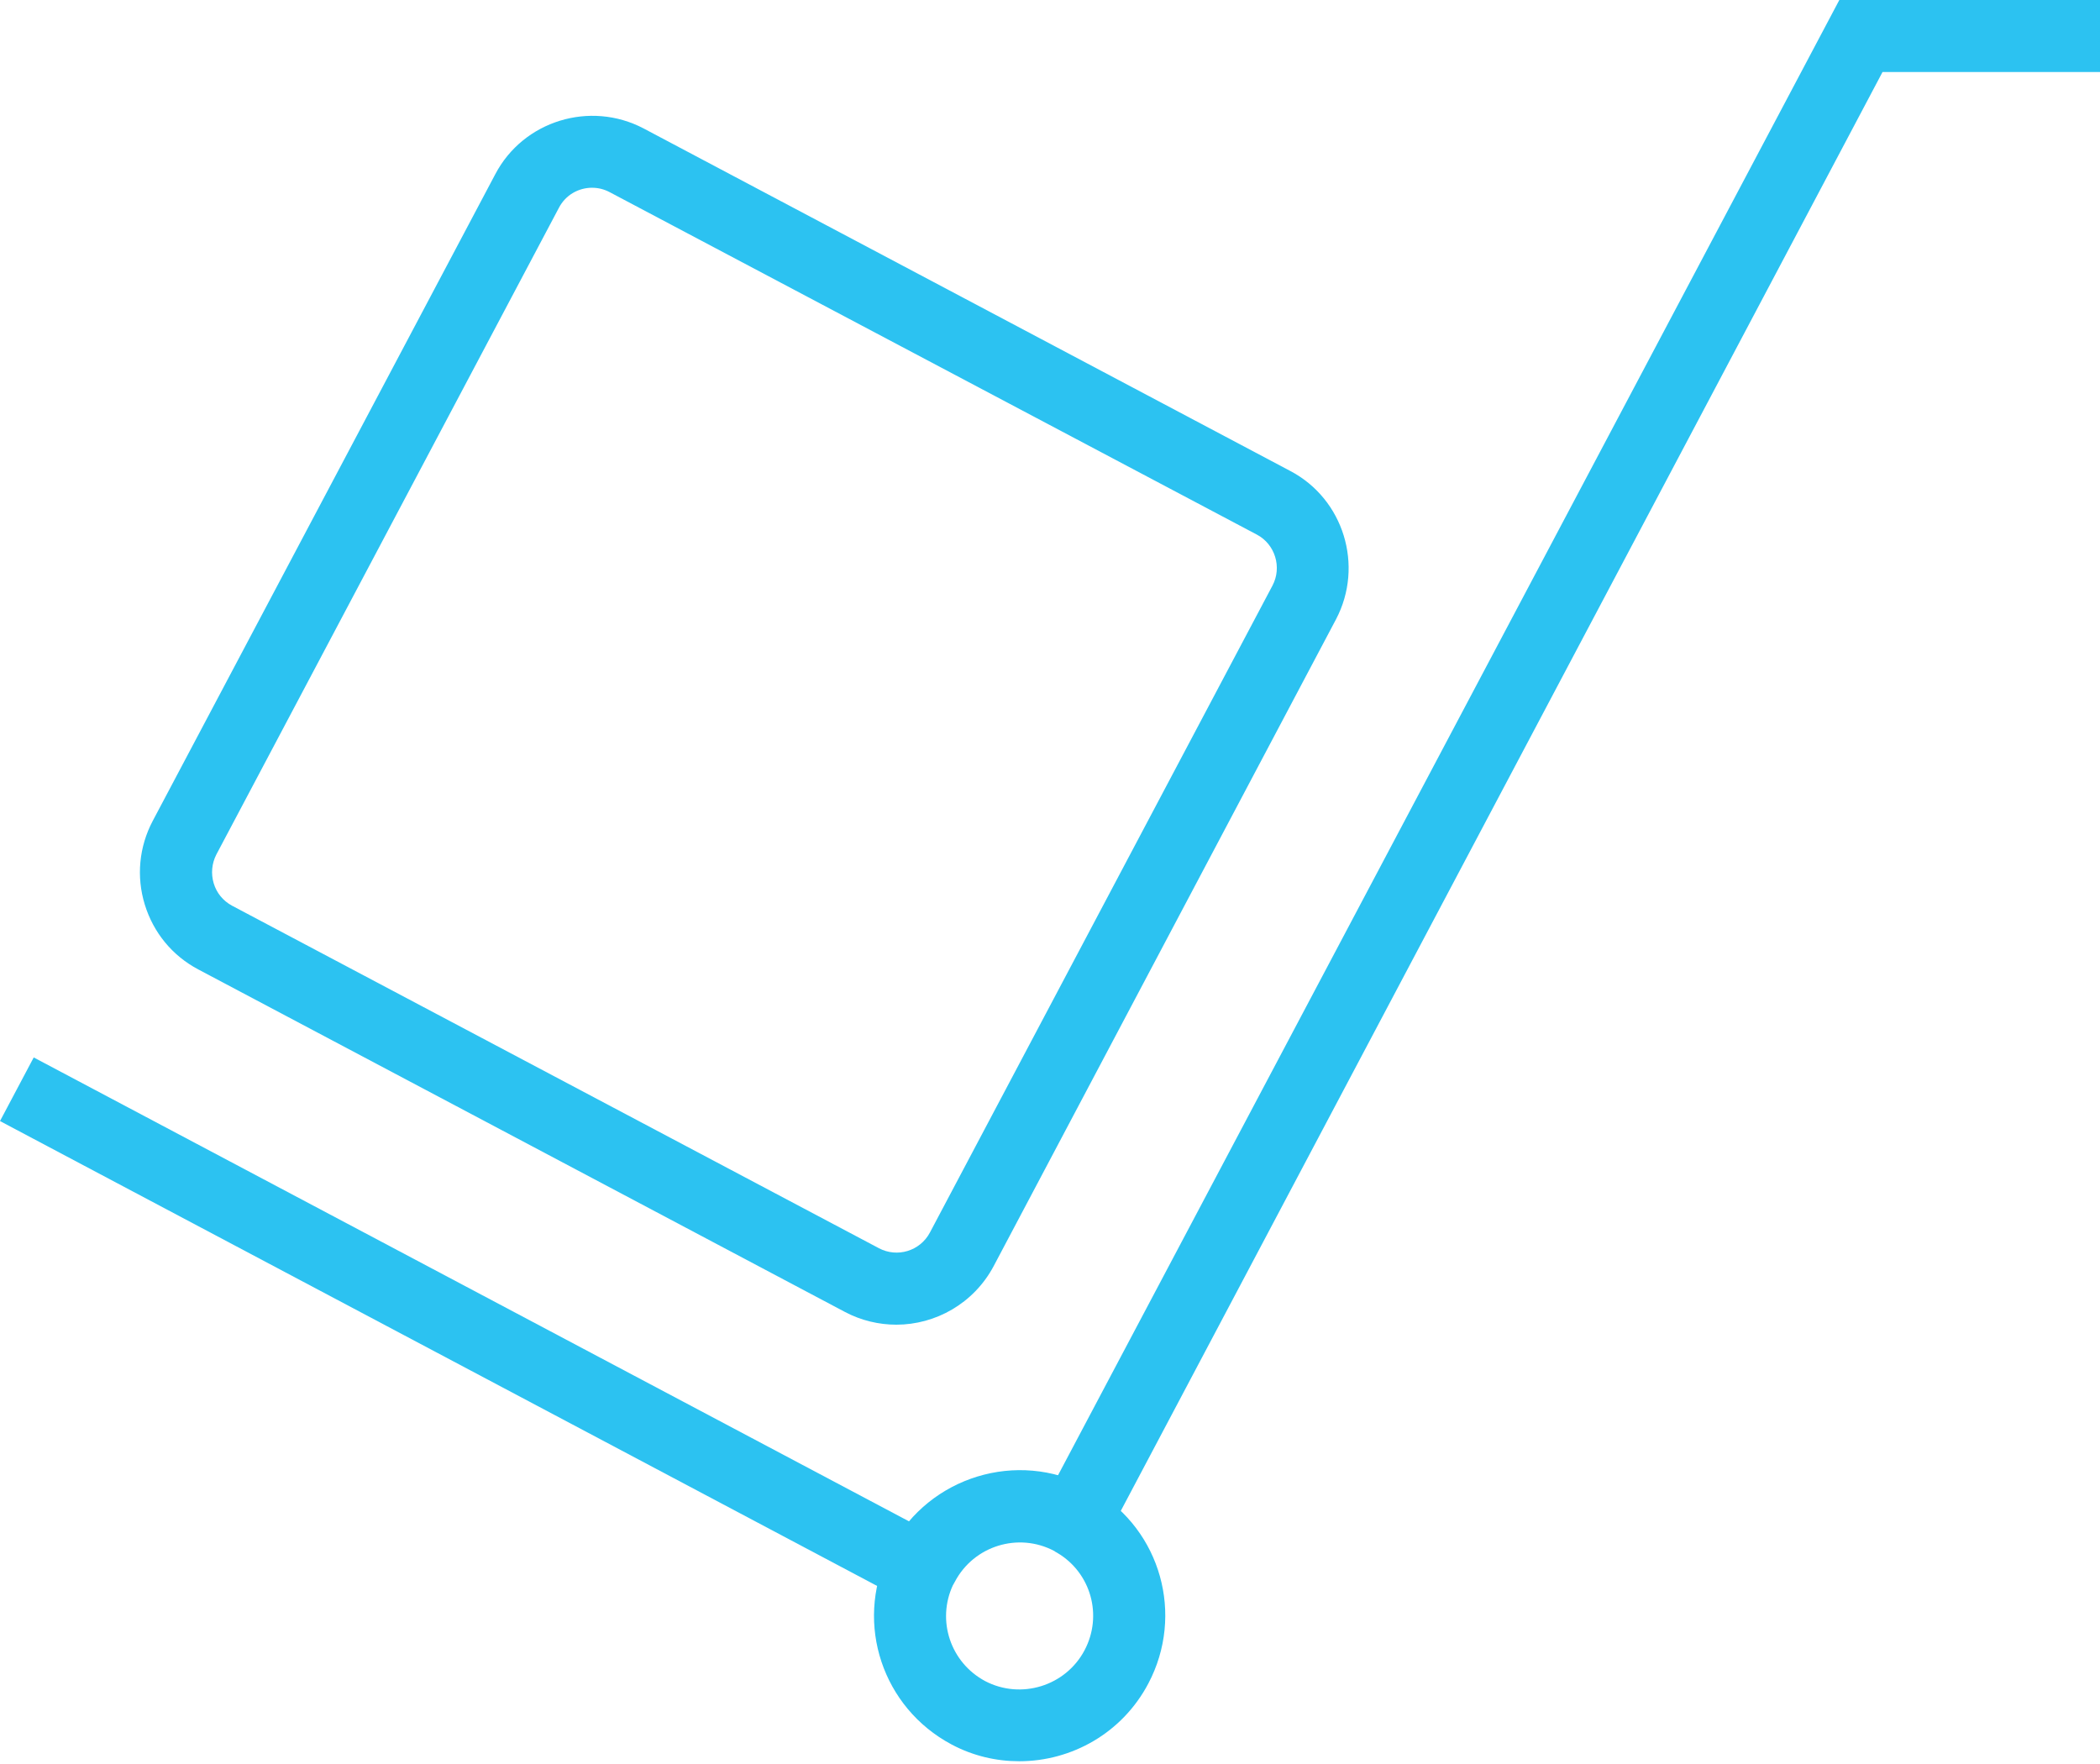 <?xml version="1.0" encoding="UTF-8"?> <svg xmlns="http://www.w3.org/2000/svg" width="219" height="184" viewBox="0 0 219 184" fill="none"> <path d="M93.474 138.146C91.671 138.146 89.819 137.72 88.117 136.819L20.684 101.101C17.981 99.674 16.003 97.271 15.102 94.342C14.201 91.414 14.502 88.31 15.928 85.607L51.647 18.174C54.575 12.592 61.534 10.464 67.116 13.393L134.549 49.111C140.13 52.04 142.258 58.999 139.33 64.58L103.611 132.064C101.533 135.943 97.554 138.146 93.474 138.146L93.474 138.146ZM61.76 19.578C60.333 19.578 58.981 20.329 58.281 21.681L22.562 89.114C22.087 90.04 21.986 91.117 22.287 92.118C22.587 93.119 23.263 93.945 24.189 94.445L91.645 130.164C93.572 131.19 95.95 130.464 96.976 128.537L132.695 61.081C133.721 59.154 132.97 56.751 131.068 55.75L63.612 20.056C63.011 19.731 62.385 19.581 61.76 19.581L61.76 19.578Z" fill="#2CC2F1"></path> <path d="M3.517 110.276L97.689 160.188L94.172 166.823L0 116.911L3.517 110.276Z" fill="#2CC2F1"></path> <path d="M115.475 160.221L108.817 156.717L191.816 0H219V7.509H196.322L115.475 160.221Z" fill="#2CC2F1"></path> <path d="M106.289 183.673C103.911 183.673 101.483 183.122 99.231 181.921C92.047 178.091 89.143 169.381 92.597 162.047L92.673 161.896C92.748 161.746 92.848 161.521 92.998 161.271C96.953 153.987 106.064 151.183 113.423 155.063C113.673 155.188 113.924 155.339 114.149 155.489C121.057 159.594 123.535 168.405 119.756 175.563C117.027 180.744 111.746 183.673 106.289 183.673L106.289 183.673ZM99.381 165.3C97.654 169.005 99.13 173.385 102.735 175.313C106.464 177.265 111.12 175.838 113.098 172.109C115.025 168.479 113.773 164.024 110.269 161.946L110.094 161.846C110.069 161.846 110.044 161.821 110.019 161.796L109.944 161.746C106.214 159.769 101.559 161.195 99.581 164.95L99.456 165.175C99.431 165.225 99.406 165.275 99.381 165.3L99.381 165.3Z" fill="#2CC2F1"></path> </svg> 